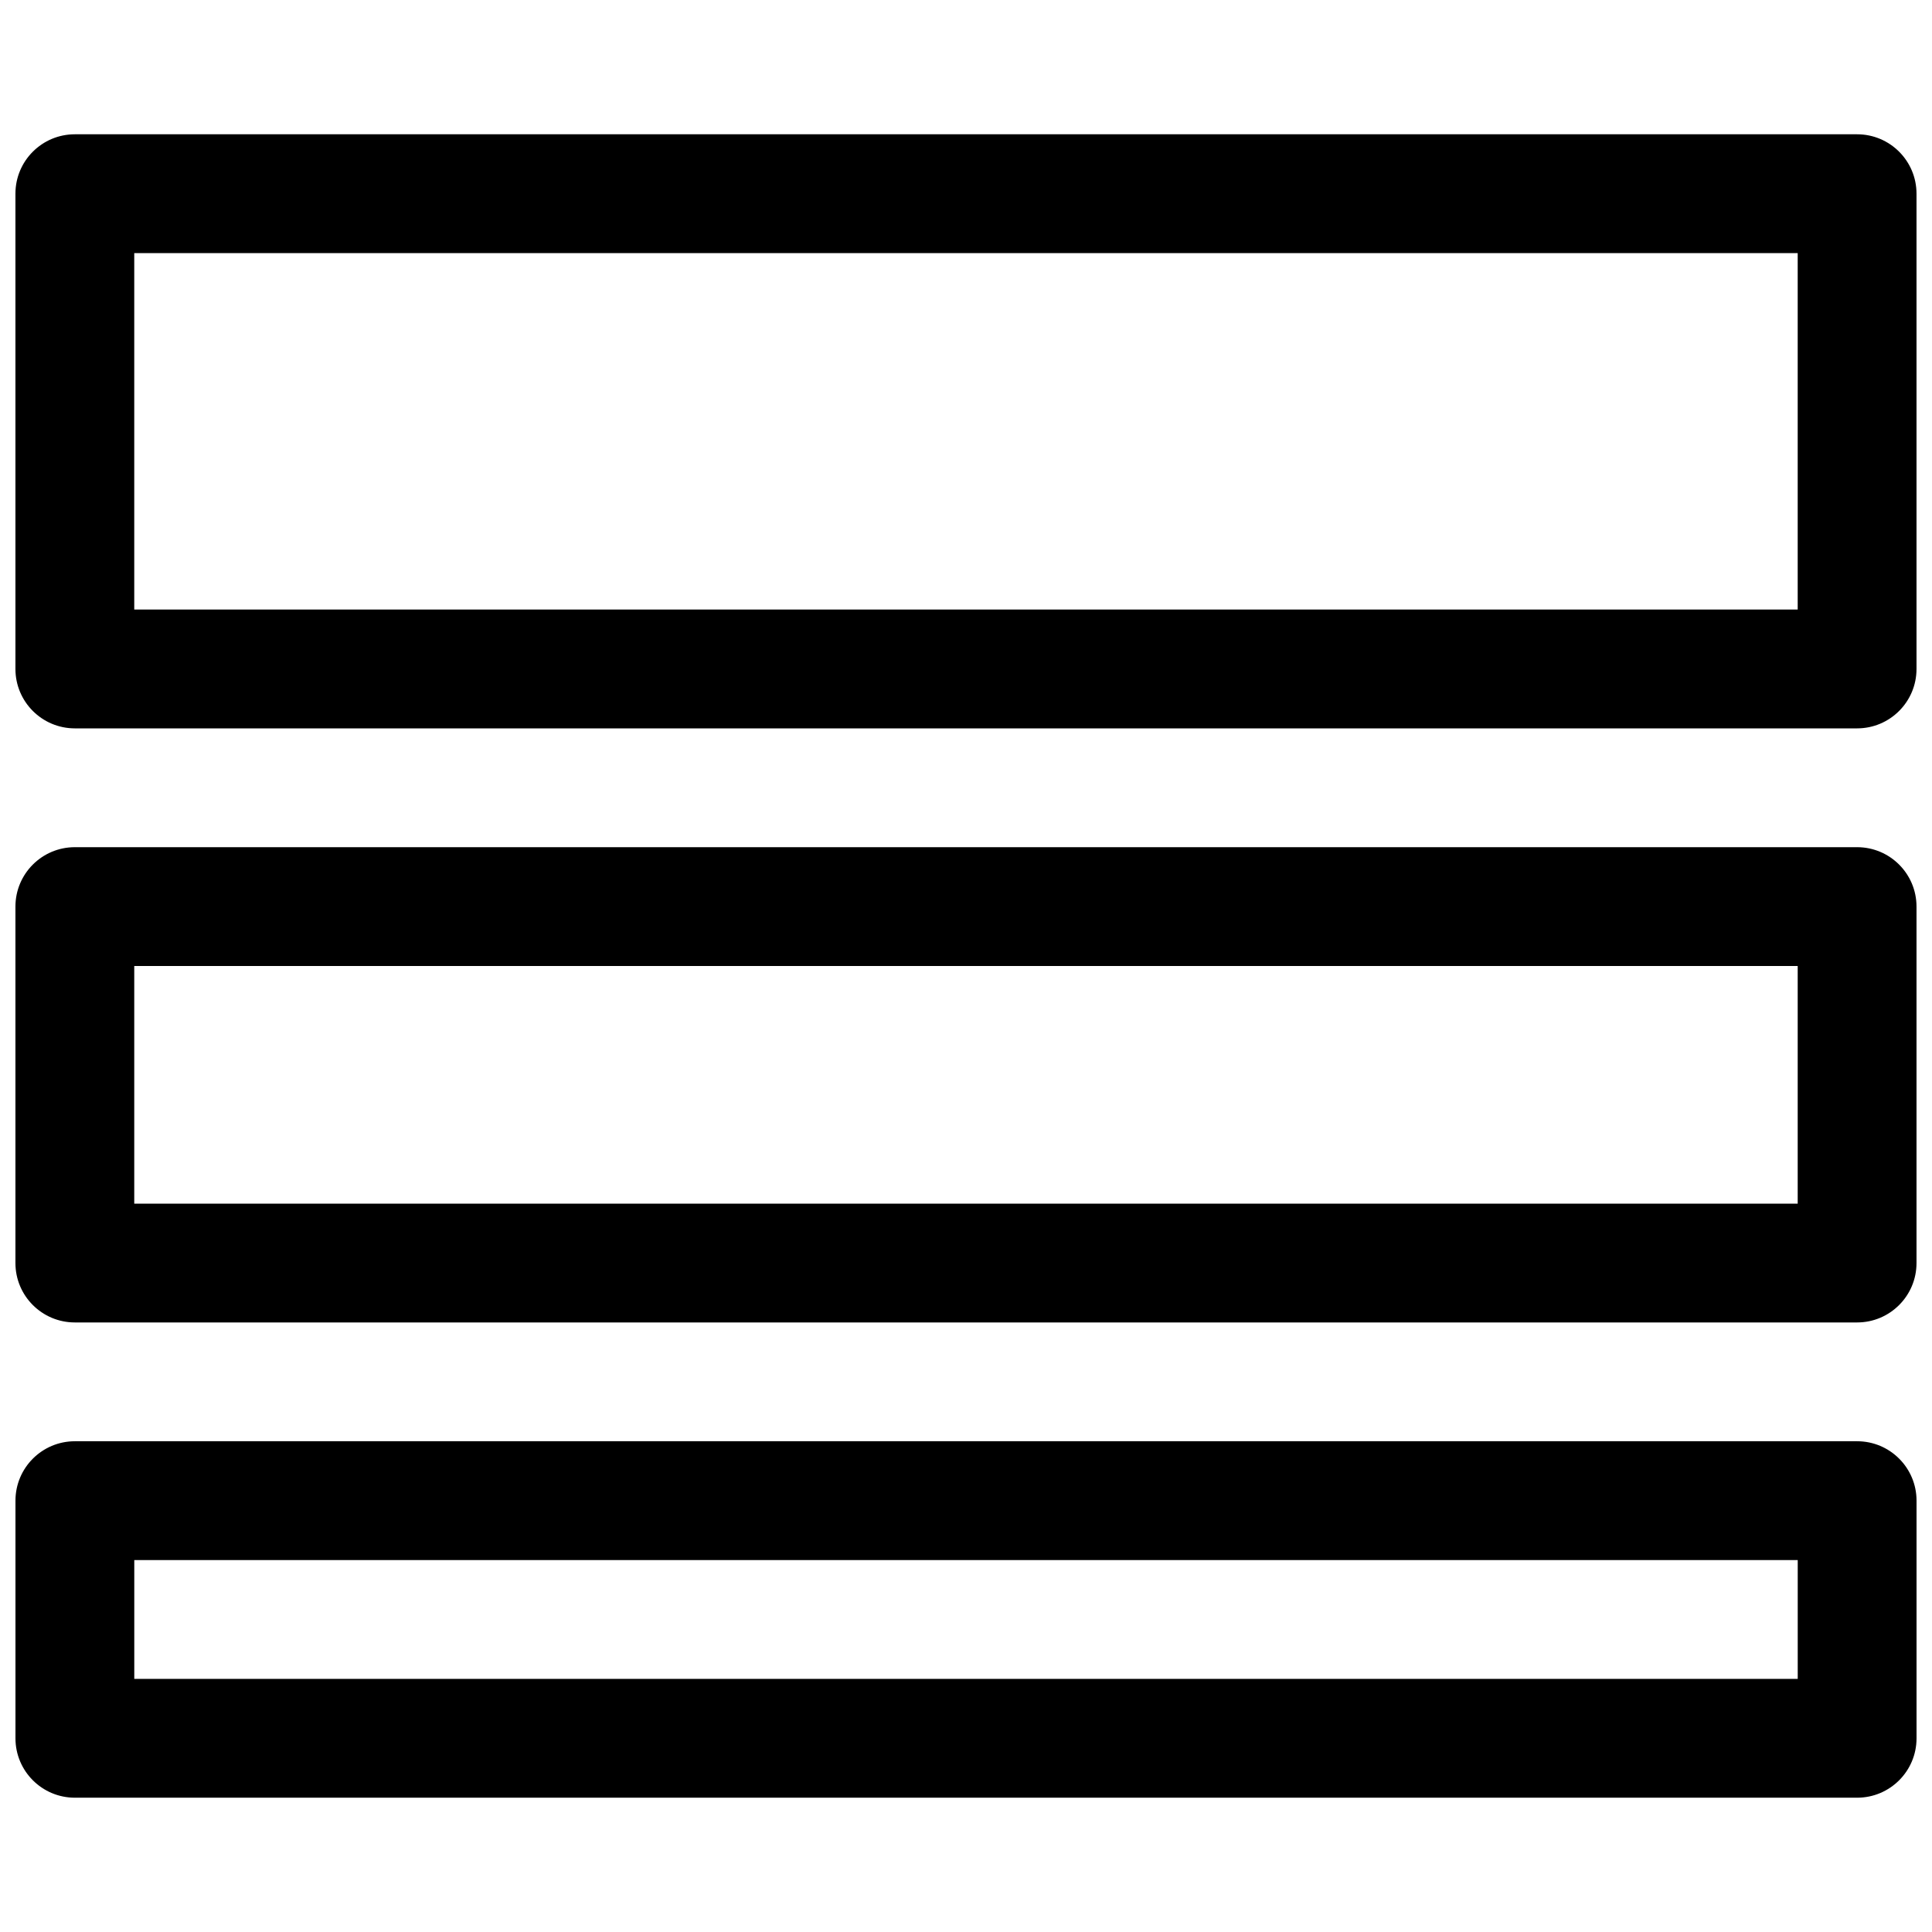 <?xml version="1.0" encoding="UTF-8"?>
<!-- Uploaded to: SVG Repo, www.svgrepo.com, Generator: SVG Repo Mixer Tools -->
<svg width="800px" height="800px" version="1.1" viewBox="144 144 512 512" xmlns="http://www.w3.org/2000/svg">
 <defs>
  <clipPath id="c">
   <path d="m148.09 179h503.81v159h-503.81z"/>
  </clipPath>
  <clipPath id="b">
   <path d="m148.09 368h503.81v127h-503.81z"/>
  </clipPath>
  <clipPath id="a">
   <path d="m148.09 525h503.81v96h-503.81z"/>
  </clipPath>
 </defs>
 <g>
  <g clip-path="url(#c)">
   <path d="m148.09 321.28c0 8.695 7.051 15.746 15.742 15.746h472.32c8.695 0 15.742-7.051 15.742-15.746v-125.95c0-8.695-7.047-15.742-15.742-15.742h-472.32c-8.691 0-15.742 7.047-15.742 15.742zm31.488-15.742v-94.465h440.83v94.465z" fill-rule="evenodd"/>
  </g>
  <g clip-path="url(#b)">
   <path d="m148.09 478.72c0 8.695 7.051 15.742 15.742 15.742h472.32c8.695 0 15.742-7.047 15.742-15.742v-94.465c0-8.695-7.047-15.742-15.742-15.742h-472.32c-8.691 0-15.742 7.047-15.742 15.742zm31.488-15.742v-62.977h440.83v62.977z" fill-rule="evenodd"/>
  </g>
  <g clip-path="url(#a)">
   <path d="m163.84 620.41c-8.691 0-15.742-7.047-15.742-15.742v-62.977c0-8.695 7.051-15.746 15.742-15.746h472.32c8.695 0 15.742 7.051 15.742 15.746v62.977c0 8.695-7.047 15.742-15.742 15.742zm15.746-62.977v31.488h440.83v-31.488z" fill-rule="evenodd"/>
  </g>
 </g>
</svg>